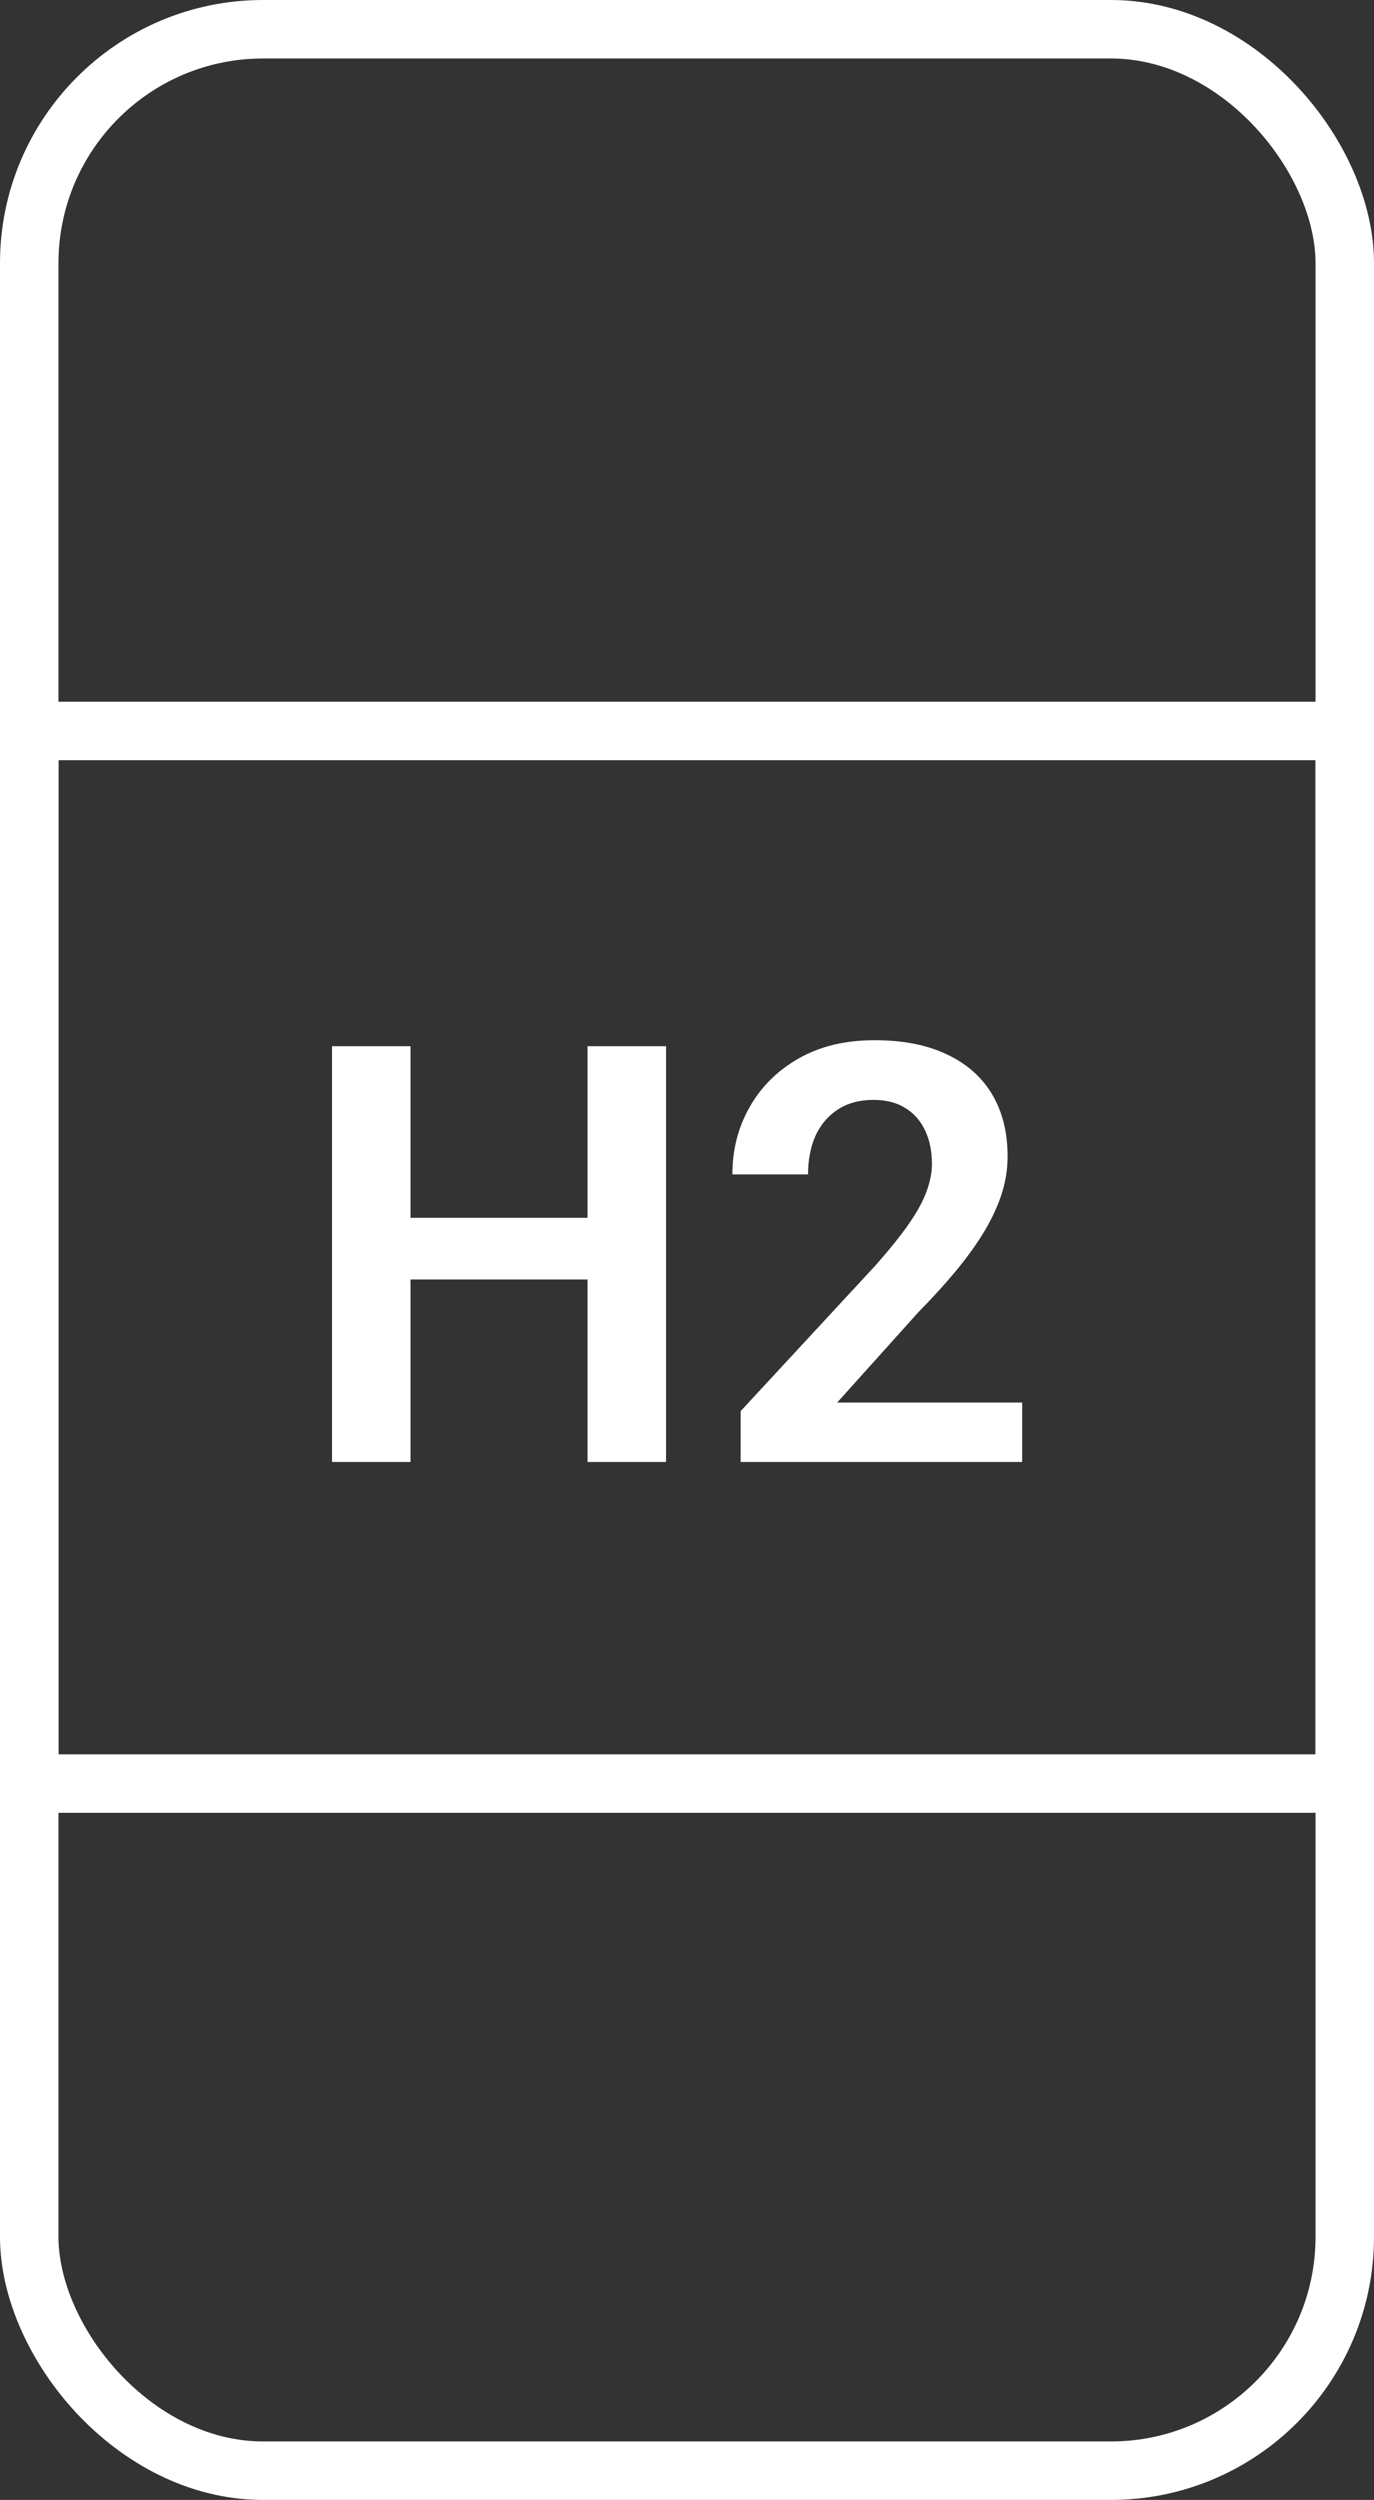 <svg xmlns="http://www.w3.org/2000/svg" width="94" height="171" viewBox="0 0 94 171" fill="none"><rect x="0" y="0" width="94" height="171" fill="#333333" stroke="none"/><rect x="2" y="2" width="90" height="167" rx="16" stroke="white" stroke-width="4"></rect><rect x="2" y="50" width="90" height="72" stroke="white" stroke-width="4"></rect><path d="M41.582 83.301V87.519H26.621V83.301H41.582ZM28.086 71.562V100H22.715V71.562H28.086ZM45.566 71.562V100H40.195V71.562H45.566ZM69.929 95.938V100H50.671V96.523L59.909 86.543C60.873 85.449 61.635 84.499 62.194 83.691C62.754 82.884 63.152 82.155 63.386 81.504C63.633 80.84 63.757 80.208 63.757 79.609C63.757 78.737 63.601 77.975 63.288 77.324C62.976 76.66 62.52 76.146 61.921 75.781C61.335 75.417 60.612 75.234 59.753 75.234C58.803 75.234 57.989 75.456 57.312 75.898C56.648 76.328 56.14 76.927 55.788 77.695C55.45 78.463 55.281 79.342 55.281 80.332H50.105C50.105 78.652 50.495 77.122 51.277 75.742C52.058 74.349 53.178 73.236 54.636 72.402C56.094 71.569 57.826 71.152 59.831 71.152C61.784 71.152 63.438 71.478 64.792 72.129C66.146 72.767 67.175 73.678 67.878 74.863C68.581 76.048 68.933 77.461 68.933 79.102C68.933 80.013 68.783 80.912 68.484 81.797C68.184 82.682 67.761 83.561 67.214 84.434C66.68 85.293 66.042 86.165 65.3 87.051C64.558 87.936 63.731 88.841 62.819 89.766L57.273 95.938H69.929Z" fill="white"></path></svg>